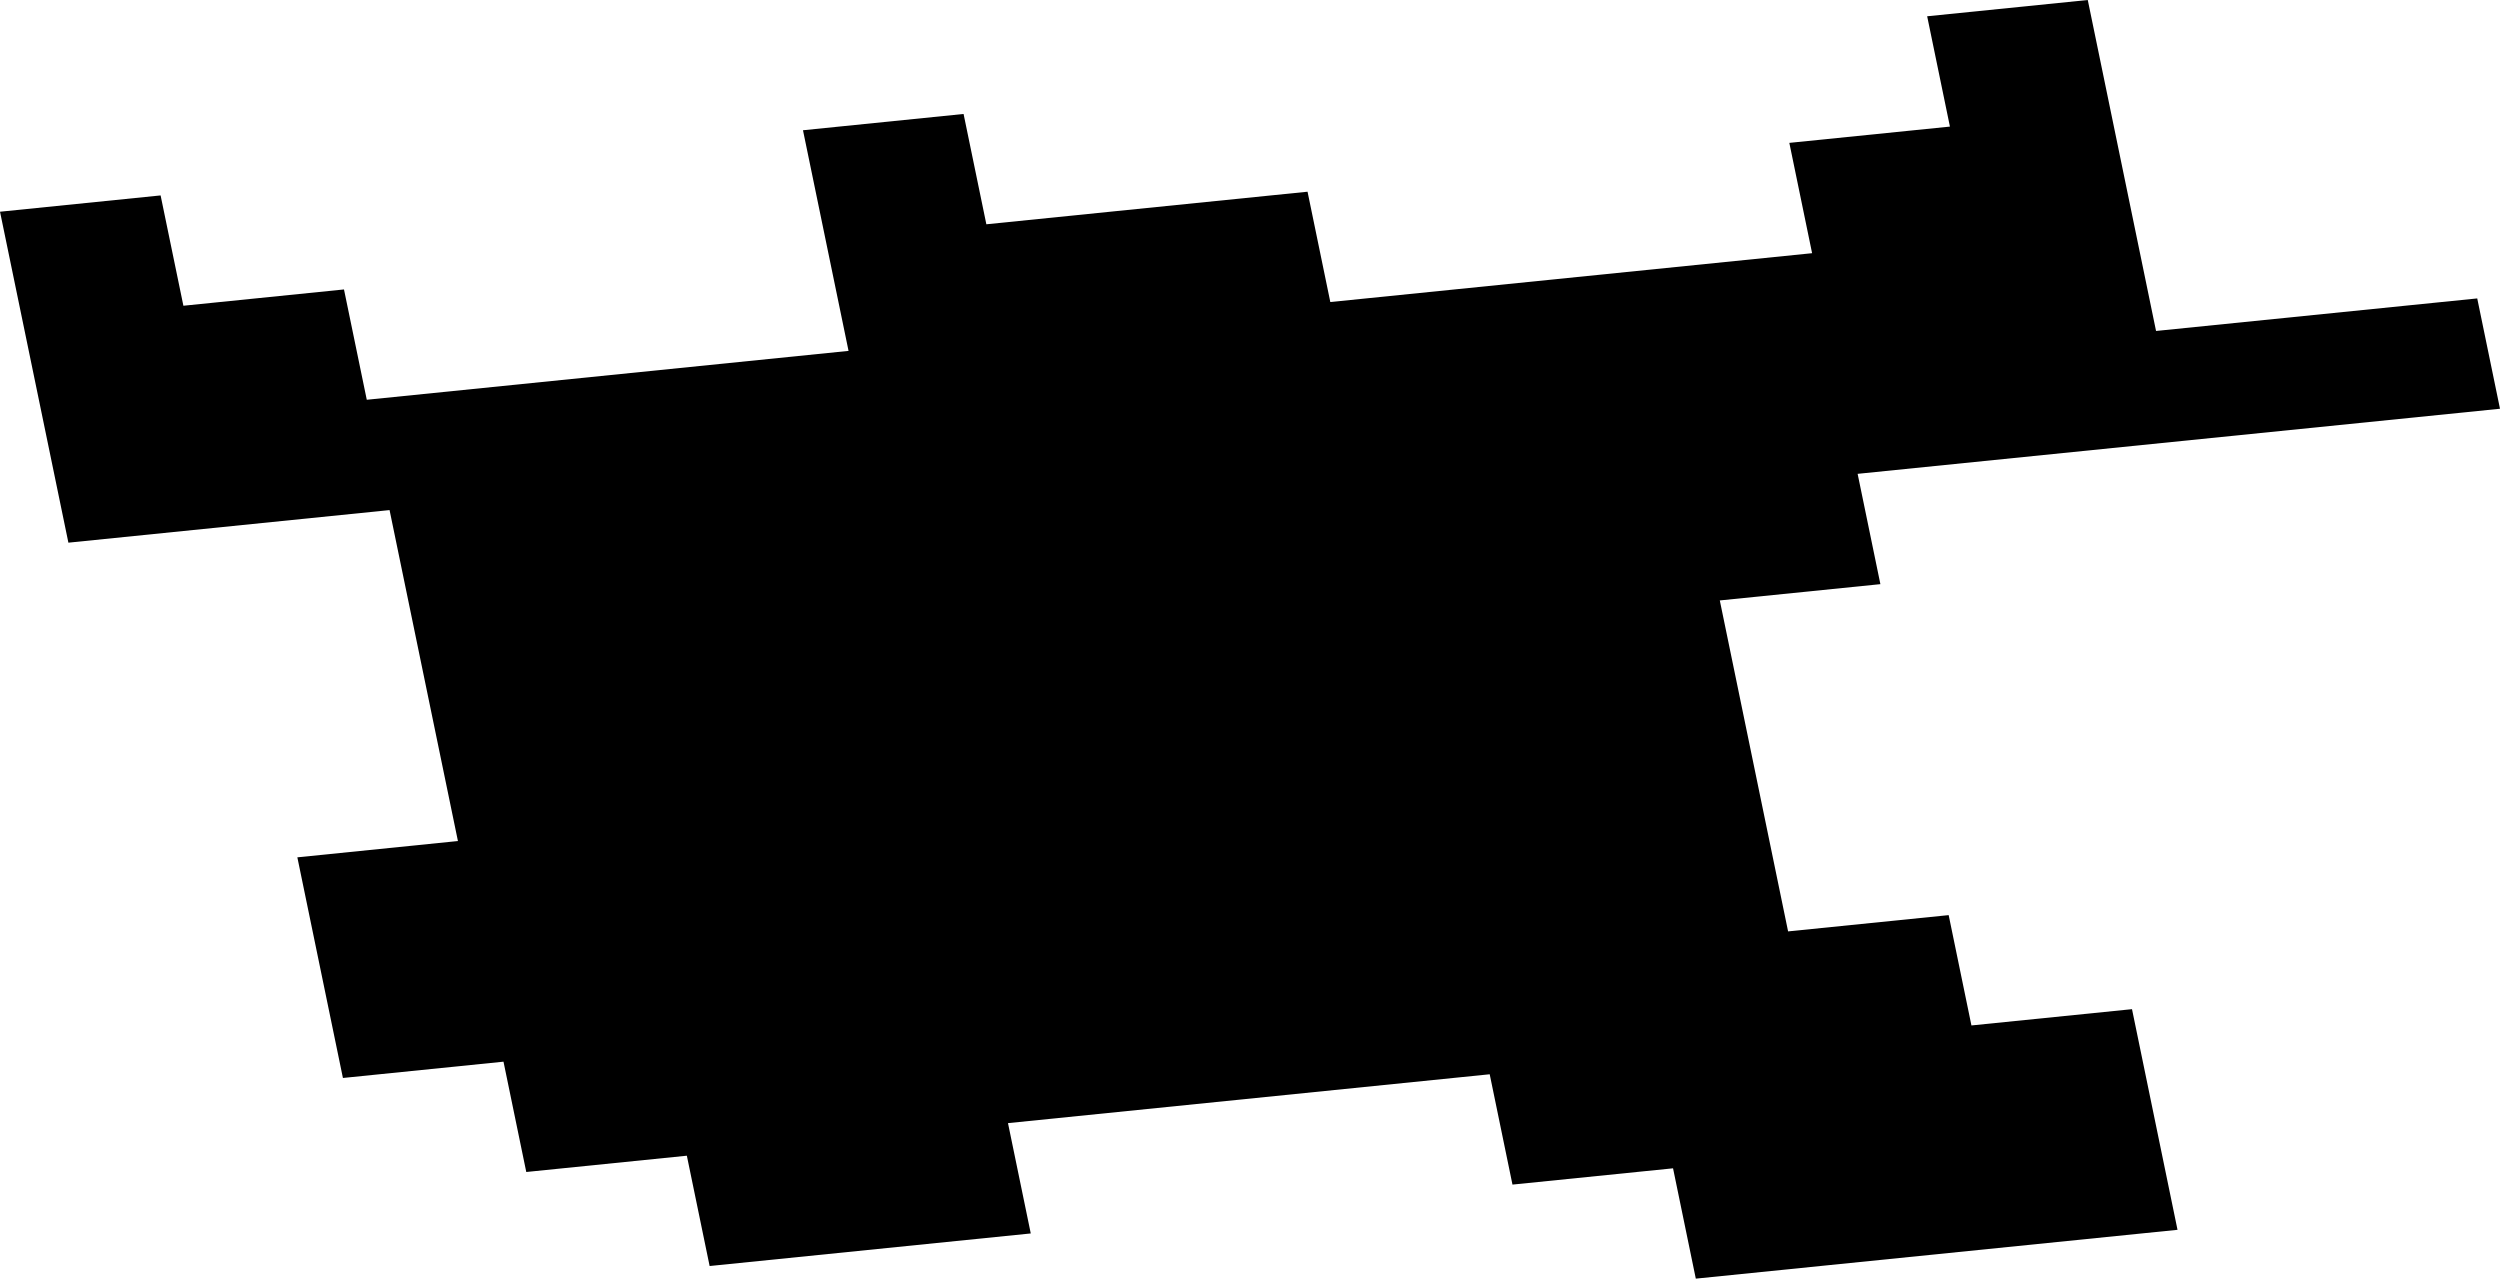 <svg width="1024" height="523.735" class="wof-locality" edtf:cessation="2018-10-24" edtf:inception="" id="wof-%!s(int64=101767151)" mz:is_ceased="1" mz:is_current="0" mz:is_deprecated="-1" mz:is_superseded="1" mz:is_superseding="0" mz:latitude="46.675775" mz:longitude="-0.850743" mz:max_latitude="46.68110504023173" mz:max_longitude="-0.83962571829289" mz:min_latitude="46.67079605914716" mz:min_longitude="-0.85978169902853" mz:uri="https://data.whosonfirst.org/101/767/151/101767151.geojson" viewBox="0 0 1024.00 523.74" wof:belongsto="85683409,102191581,85633147,404425119,404227771,404227423,102065065" wof:country="FR" wof:id="101767151" wof:lastmodified="1582323417" wof:name="Mouilleron-en-Pareds" wof:parent_id="404425119" wof:path="101/767/151/101767151.geojson" wof:placetype="locality" wof:repo="whosonfirst-data-admin-fr" wof:superseded_by="1360696769" wof:supersedes="" xmlns="http://www.w3.org/2000/svg" xmlns:edtf="x-urn:namespaces#edtf" xmlns:mz="x-urn:namespaces#mz" xmlns:wof="x-urn:namespaces#wof"><path d="M855.152 0,883.12 135.564,1014.68 122.235,1024 167.424,760.886 194.085,770.21 239.273,704.433 245.94,732.405 381.504,798.179 374.837,807.501 420.025,873.273 413.359,891.914 503.736,694.603 523.735,685.28 478.547,619.509 485.215,610.184 440.027,412.87 460.037,422.199 505.224,290.66 518.567,281.329 473.38,215.559 480.053,206.227 434.866,140.457 441.54,121.79 351.166,187.563 344.492,159.562 208.931,28.01 222.281,0 86.722,65.779 80.046,75.115 125.233,140.894 118.558,150.228 163.745,347.562 143.726,328.899 53.351,394.679 46.68,404.01 91.867,535.57 78.526,544.898 123.714,742.237 103.709,732.912 58.521,798.693 51.854,789.369 6.666,855.152 0 Z"/></svg>